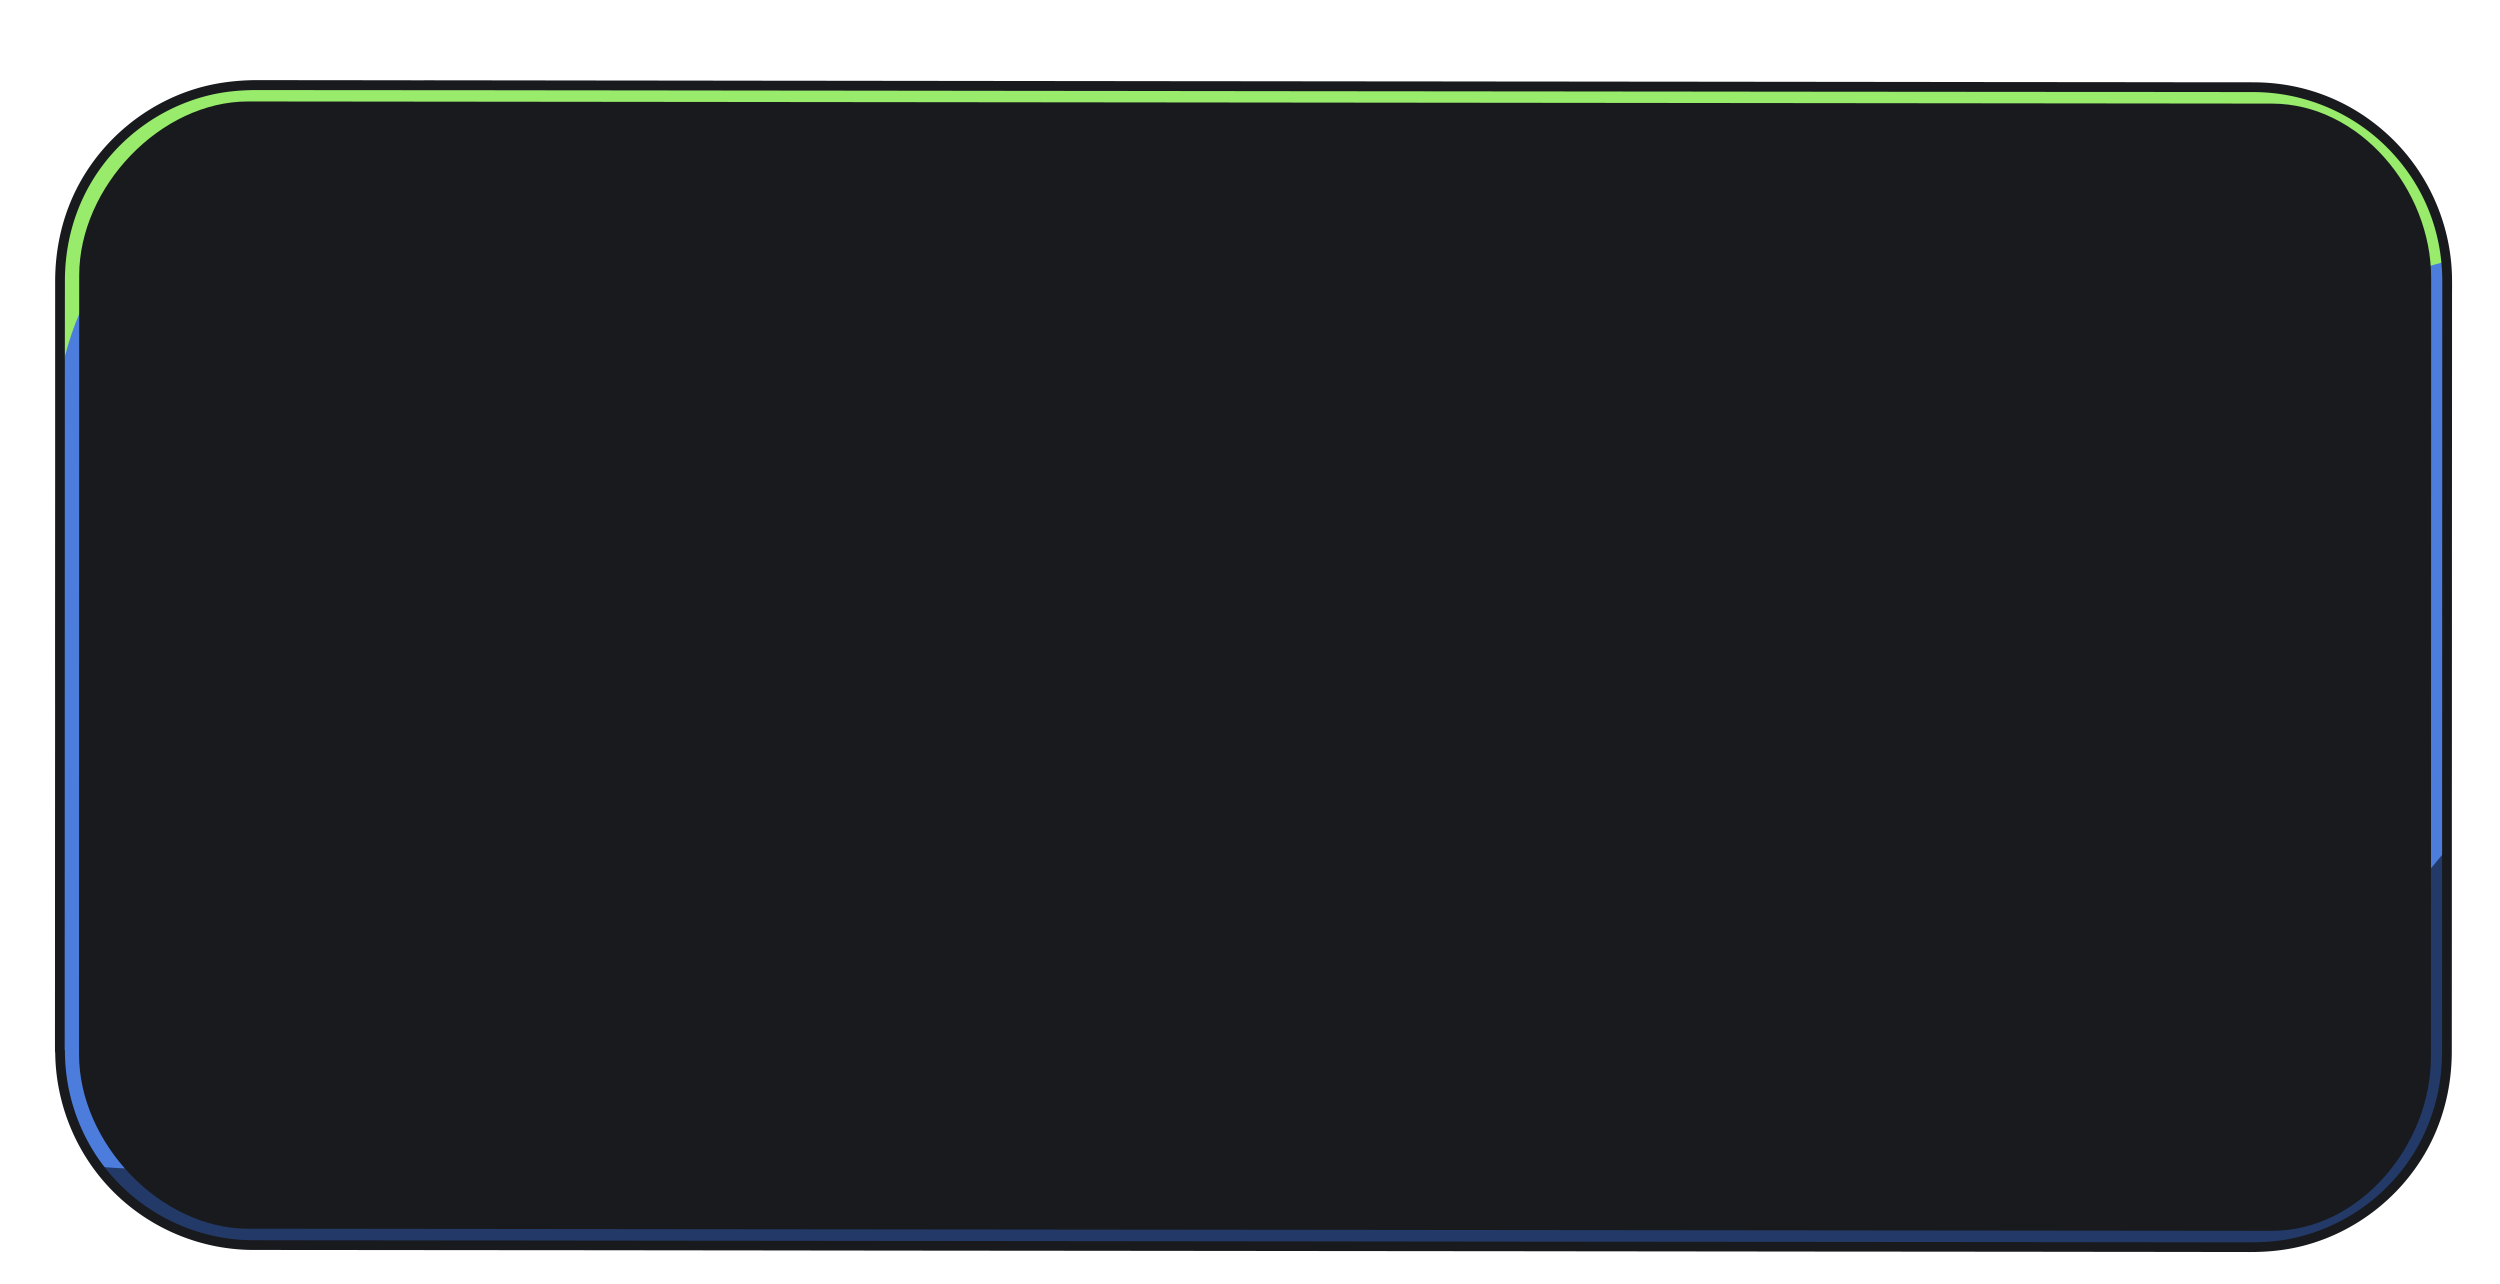 <svg xmlns="http://www.w3.org/2000/svg" width="481" height="247" fill="none"><mask id="a" width="481" height="247" x="0" y="0" maskUnits="userSpaceOnUse" style="mask-type:alpha"><path fill="#D9D9D9" d="M0 0h481v247H0z"/></mask><g filter="url(#b)" mask="url(#a)"><path fill="#4C7DDD" d="m6.539 43.557-.044 148.656c-.006 20.579 16.648 37.279 37.197 37.302l384.828.425c20.549.022 37.213-16.641 37.219-37.219l.043-148.657c.006-20.578-16.647-37.279-37.197-37.301L43.758 6.338c-20.55-.023-37.213 16.64-37.22 37.219"/><path fill="#99EB6B" d="m428.573 6.76-384.83-.42C23.196 6.32 6.53 22.978 6.527 43.552L6.52 62.587c2.25-10.992 7.147-23.661 18.595-27.911 22.158-8.224 411.218-11.05 417.194-5.79s10.585 13.939 10.585 13.939 6.096-.539 12.683-2.565c-1.885-18.809-17.731-33.498-37.009-33.518z"/><path fill="#233A68" d="M58.576 183.417c-4.853 31.245-26.852 32.517-44.766 31.018 6.775 9.144 17.633 15.073 29.876 15.088l384.837.409c20.545.018 37.212-16.638 37.214-37.212l.01-39.357-42.756 51.411z"/><path fill="#181A1E" d="m10.193 192.853.03-149.914c.008-16.941 15.599-33.464 32.514-33.452l389.376.414c16.918.022 30.631 16.572 30.623 33.513l-.04 149.917c-.007 16.941-13.72 33.465-30.636 33.453l-389.376-.414c-16.918-.022-32.499-16.575-32.49-33.517"/><path fill="#181A1E" d="M7.425 192.229c-.002-1.308.005-2.618.003-3.925v-10.689l.006-15.827c.006-6.407 0-12.821.005-19.228 0-7.074.004-14.139.005-21.214 0-7.074.005-14.314.004-21.466.005-6.698-.001-13.402.004-20.1 0-5.668.006-11.35.006-17.018.005-4.169.002-8.335.007-12.503l.006-6.262c.003-6.92 1.794-13.67 5.449-19.562 5.087-8.205 13.414-14.138 22.83-16.263 2.91-.654 5.867-.885 8.849-.88l3.783.004 6.6.005c3.05.007 6.097.005 9.155.009q5.731.005 11.476.006c4.53.008 9.06.015 13.597.01l15.446.02c5.67.001 11.334.015 17.004.017 6.117.009 12.242.015 18.359.023 6.514.009 13.016.01 19.53.02l20.411.025c6.804.008 13.996.02 20.992.025s14.256.017 21.389.025l21.601.026c7.201.009 14.342.014 21.514.021s14.119.016 21.184.022c7.064.006 13.664.011 20.507.02q9.898.005 19.801.023c6.251.002 12.495.015 18.745.017 5.815.002 11.633.013 17.448.015 5.274.002 10.549.013 15.832.012 4.713.007 9.427.013 14.138.01 4.035.005 8.071.009 12.116.01q4.918.005 9.85.006l7.308.01 4.606.006 1.617.002c9.751.033 19.174 4.001 25.985 11.005 6.811 7.003 10.267 15.932 10.287 25.356l-.003 4.216-.007 10.914c-.003 5.33-.007 10.661-.001 15.99-.005 6.445-.003 12.88-.008 19.325.002 7.084-.006 14.169-.004 21.253s-.001 14.294-.01 21.448c-.003 6.668-.003 13.345-.007 20.013 0 5.631-.003 11.252-.004 16.883-.004 4.1.001 8.198-.004 12.298.003 1.996-.004 3.994-.001 5.989 0 7.259-2.023 14.332-6.038 20.399-5.323 8.045-13.811 13.701-23.261 15.555-2.609.515-5.25.661-7.9.663l-3.9-.001-6.706-.006c-3.068-.002-6.147-.01-9.214-.012q-5.791-.001-11.585-.016c-4.557 0-9.108-.011-13.665-.011-5.166-.002-10.336-.012-15.503-.013-5.67-.003-11.342-.014-17.012-.016-6.156-.008-12.302-.018-18.455-.017l-19.568-.018-20.439-.019c-6.987-.007-13.975-.015-20.953-.025s-14.304-.015-21.457-.027c-7.153-.011-14.401-.017-21.601-.026l-21.504-.023-21.108-.023q-10.261-.013-20.536-.021c-6.851-.006-13.181-.015-19.772-.023q-9.346-.01-18.706-.017c-5.789-.009-11.565-.012-17.353-.021-5.274-.002-10.54-.015-15.814-.017l-14.061-.012c-4.006-.002-8.023-.011-12.03-.013-3.242-.003-6.493-.004-9.735-.008l-7.23-.011-4.491-.007c-.776-.006-1.555.009-2.336-.014-9.793-.225-19.196-4.518-25.84-11.731-6.153-6.676-9.572-15.537-9.585-24.614-.005-1.21-1.876-1.222-1.871-.012.022 10.082 4.042 19.887 11.17 27.028a38.26 38.26 0 0 0 26.787 11.216c.571.002 1.152.001 1.732.001l4.586.002 7.326.004 9.862.013c4.044.001 8.1.01 12.145.011q7.071.012 14.138.011c5.323.008 10.644.006 15.968.014l17.507.019c6.253.011 12.503.012 18.756.023l19.87.025c6.62.01 13.791.016 20.681.021s14.129.013 21.194.02c7.064.006 14.38.013 21.572.024 7.218.004 14.439.017 21.658.021s14.295.017 21.436.022c7.142.005 14.1.011 21.146.022 6.795.011 13.587.013 20.382.024 6.493.005 12.998.016 19.491.02 6.155.008 12.302.018 18.455.017 5.661.004 11.313.011 16.974.016l15.358.013c4.521.01 9.039.01 13.569.018 3.793.001 7.588.011 11.381.012l9.03.013 6.476.009 3.6.005c3.659.008 7.3-.377 10.841-1.354 9.527-2.611 17.816-9.009 22.807-17.537 3.504-5.988 5.205-12.781 5.209-19.701.004-2.114-.001-4.226.004-6.339l.007-12.649c.003-5.728.007-11.456.001-17.182 0-6.715 0-13.431.009-20.149.006-7.202.002-14.401.007-21.603.006-7.201 0-14.119.003-21.184l.009-19.248c.005-5.254.001-10.505.006-15.759.003-3.49-.002-6.977.001-10.466-.005-1.608.029-3.215-.015-4.822-.309-10.035-4.635-19.72-11.929-26.612-7.295-6.894-16.483-10.42-26.175-10.45-.562-.004-1.122 0-1.676-.006h-4.702l-7.422-.007-9.931-.014c-4.083-.001-8.168-.011-12.252-.012-4.731-.002-9.474-.01-14.206-.012-5.323-.008-10.655-.013-15.979-.02l-17.613-.02-18.804-.02c-6.621-.01-13.229-.012-19.849-.021s-13.839-.013-20.759-.02c-7.073-.004-14.14-.02-21.214-.023-7.073-.004-14.389-.011-21.581-.022-7.219-.004-14.44-.017-21.658-.021s-14.286-.02-21.427-.025c-7.142-.005-14.043-.016-21.069-.024-7.026-.007-13.608-.016-20.412-.025l-19.452-.02c-6.117-.01-12.243-.015-18.36-.024-5.652-.006-11.313-.011-16.965-.018-5.101-.01-10.191-.012-15.292-.021-4.5-.005-8.992-.013-13.49-.01-3.766-.008-7.53-.008-11.295-.016-2.981-.006-5.96-.002-8.942-.008l-6.368-.008-3.485-.007c-4.076.026-8.057.512-11.9 1.697-9.432 2.895-17.536 9.515-22.268 18.177-3.167 5.8-4.668 12.26-4.67 18.86l-.002 6.599-.002 12.85V80.89c-.003 6.745-.007 13.48-.009 20.226-.003 7.211-.008 14.412-.002 21.621s-.007 14.092-.006 21.137l-.008 19.141c-.002 5.195 0 10.398-.002 15.593-.005 3.412 0 6.822-.005 10.235l.004 3.371c.002 1.201 1.866 1.225 1.87.013z"/></g><defs><filter id="b" width="466.219" height="235.511" x="5.561" y="5.379" color-interpolation-filters="sRGB" filterUnits="userSpaceOnUse"><feFlood flood-opacity="0" result="BackgroundImageFix"/><feColorMatrix in="SourceAlpha" result="hardAlpha" values="0 0 0 0 0 0 0 0 0 0 0 0 0 0 0 0 0 0 127 0"/><feOffset dx="5.016" dy="10.033"/><feComposite in2="hardAlpha" operator="out"/><feColorMatrix values="0 0 0 0 0 0 0 0 0 0 0 0 0 0 0 0 0 0 1 0"/><feBlend in2="BackgroundImageFix" result="effect1_dropShadow_5306_111800"/><feBlend in="SourceGraphic" in2="effect1_dropShadow_5306_111800" result="shape"/></filter></defs></svg>